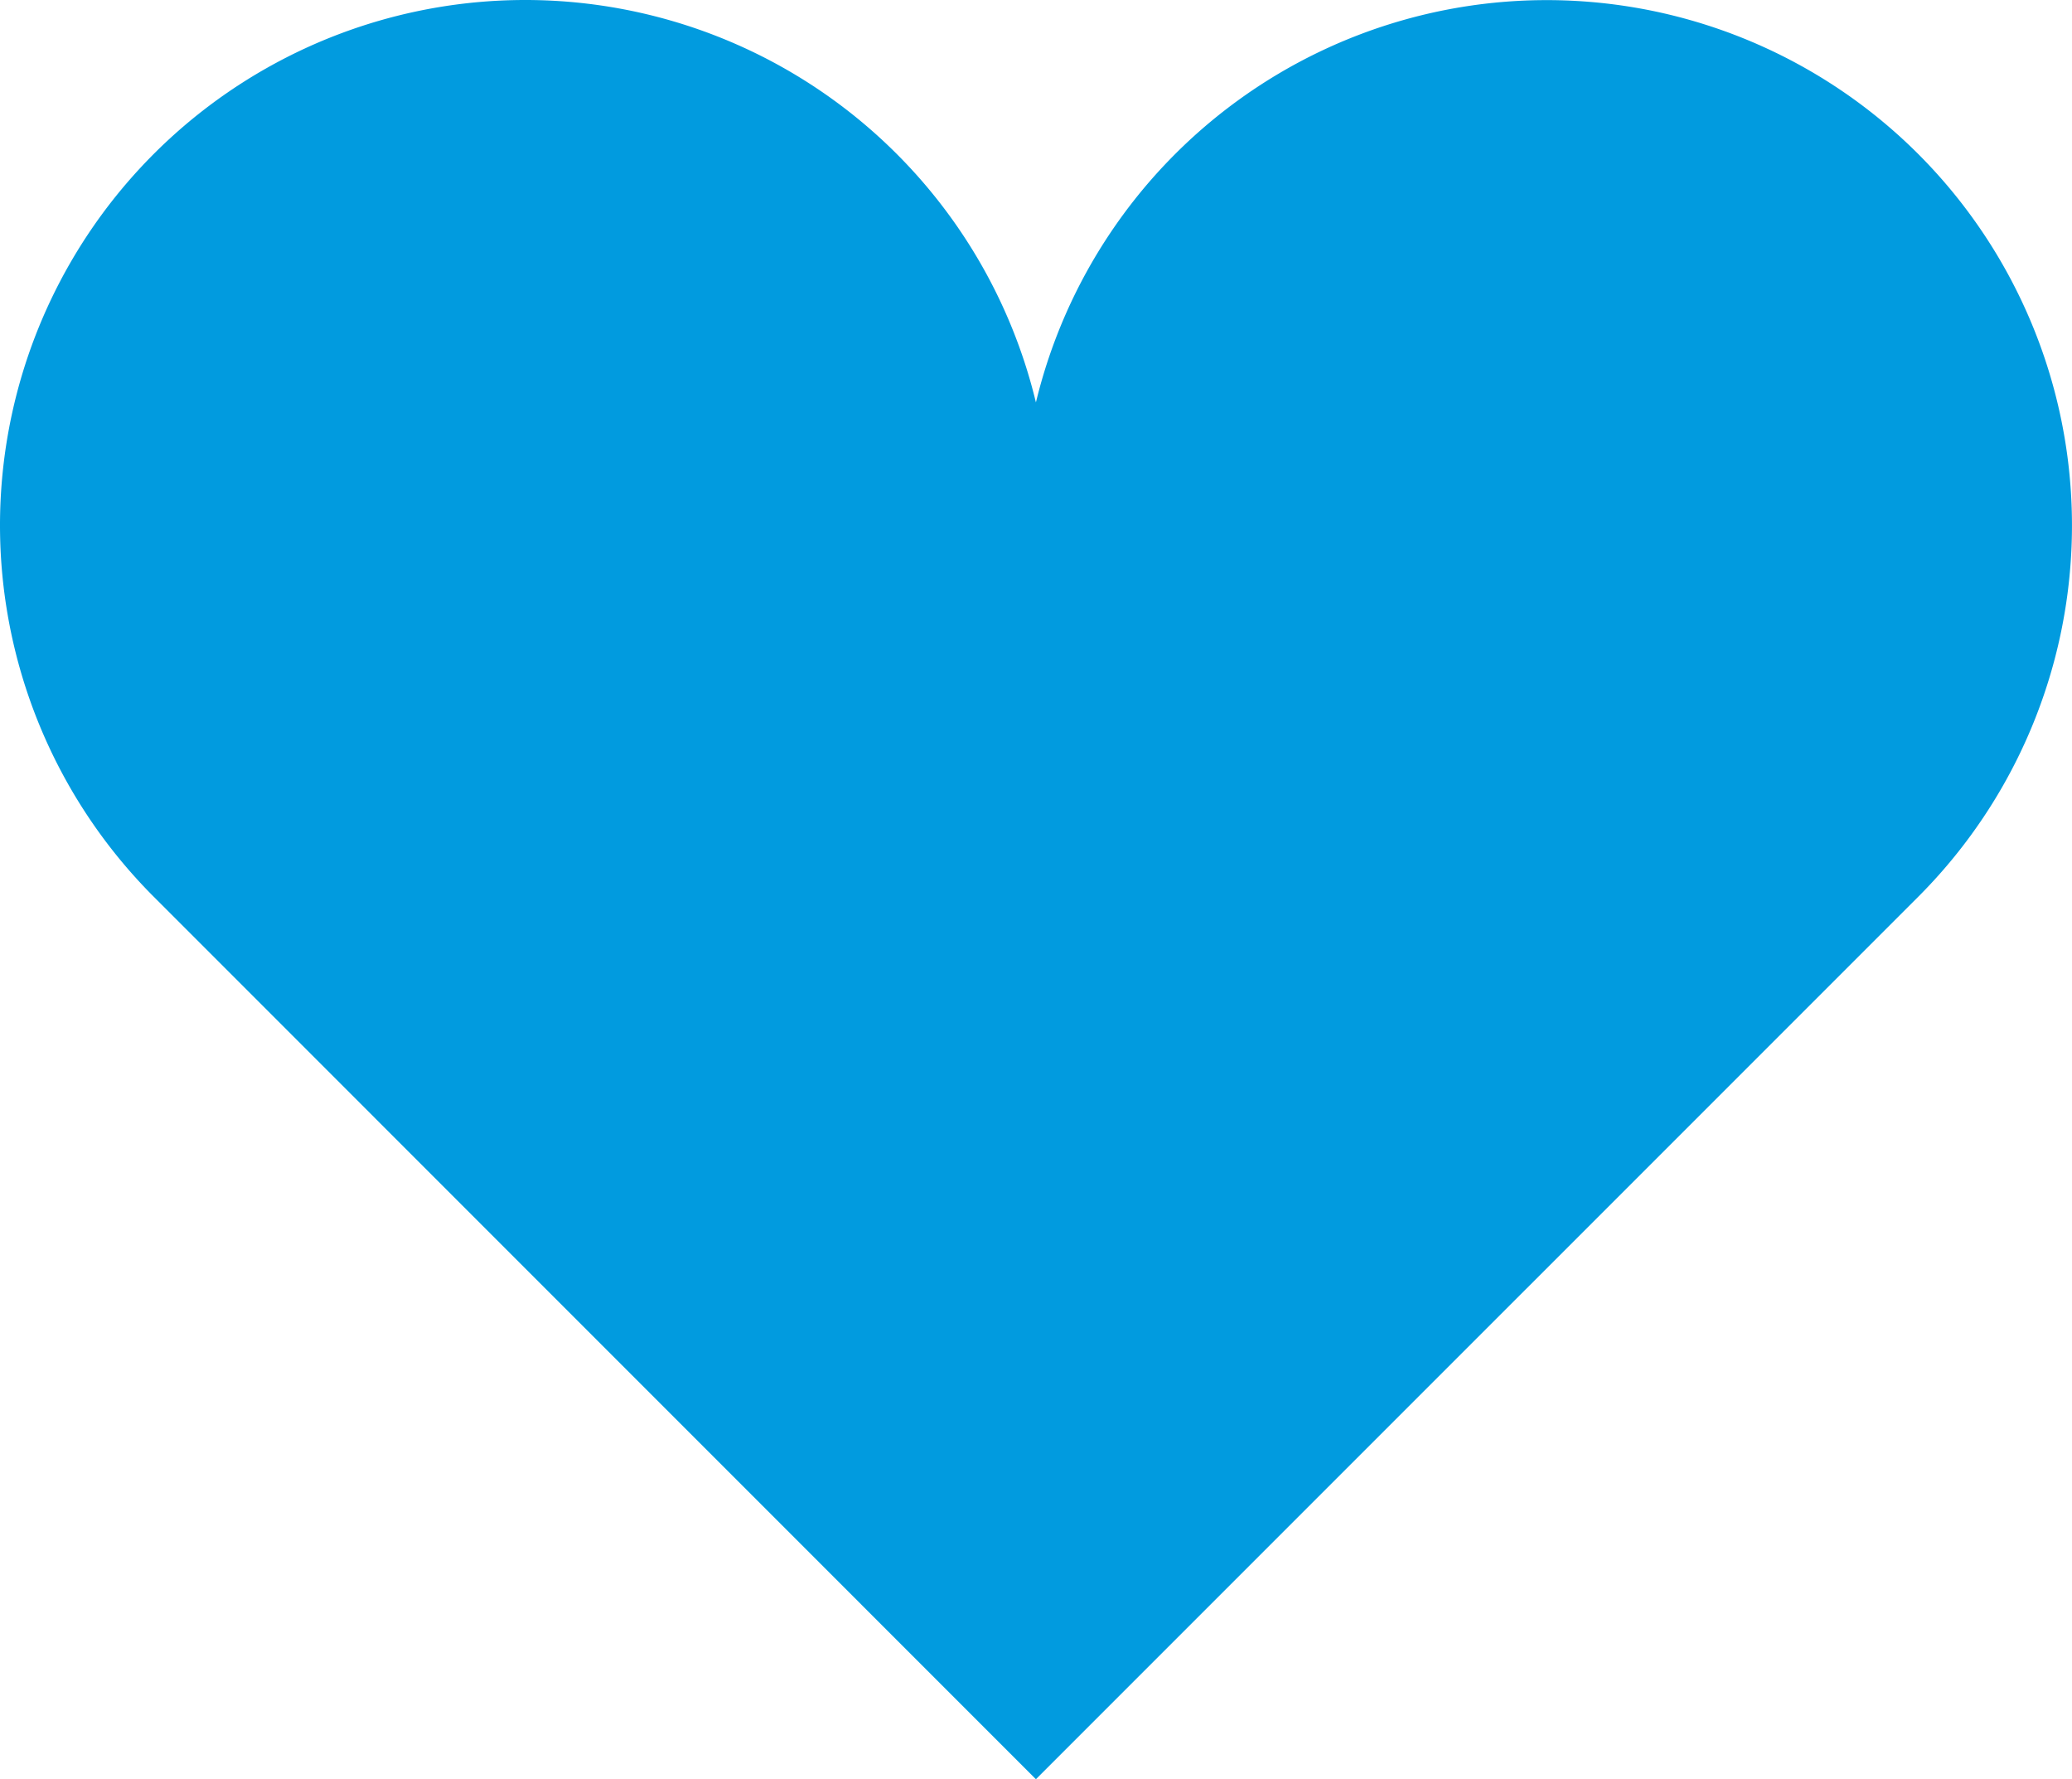 <?xml version="1.0" encoding="UTF-8"?> <svg xmlns="http://www.w3.org/2000/svg" width="61.839" height="53.089" viewBox="0 0 61.839 53.089"><path d="M57.245,40.814a15.682,15.682,0,0,0-26.33,7.415A15.676,15.676,0,1,0,4.59,62.982L30.915,89.31l26.33-26.328A15.675,15.675,0,0,0,57.245,40.814Z" transform="translate(0.002 -36.221)" fill="#019bdf"></path></svg> 
